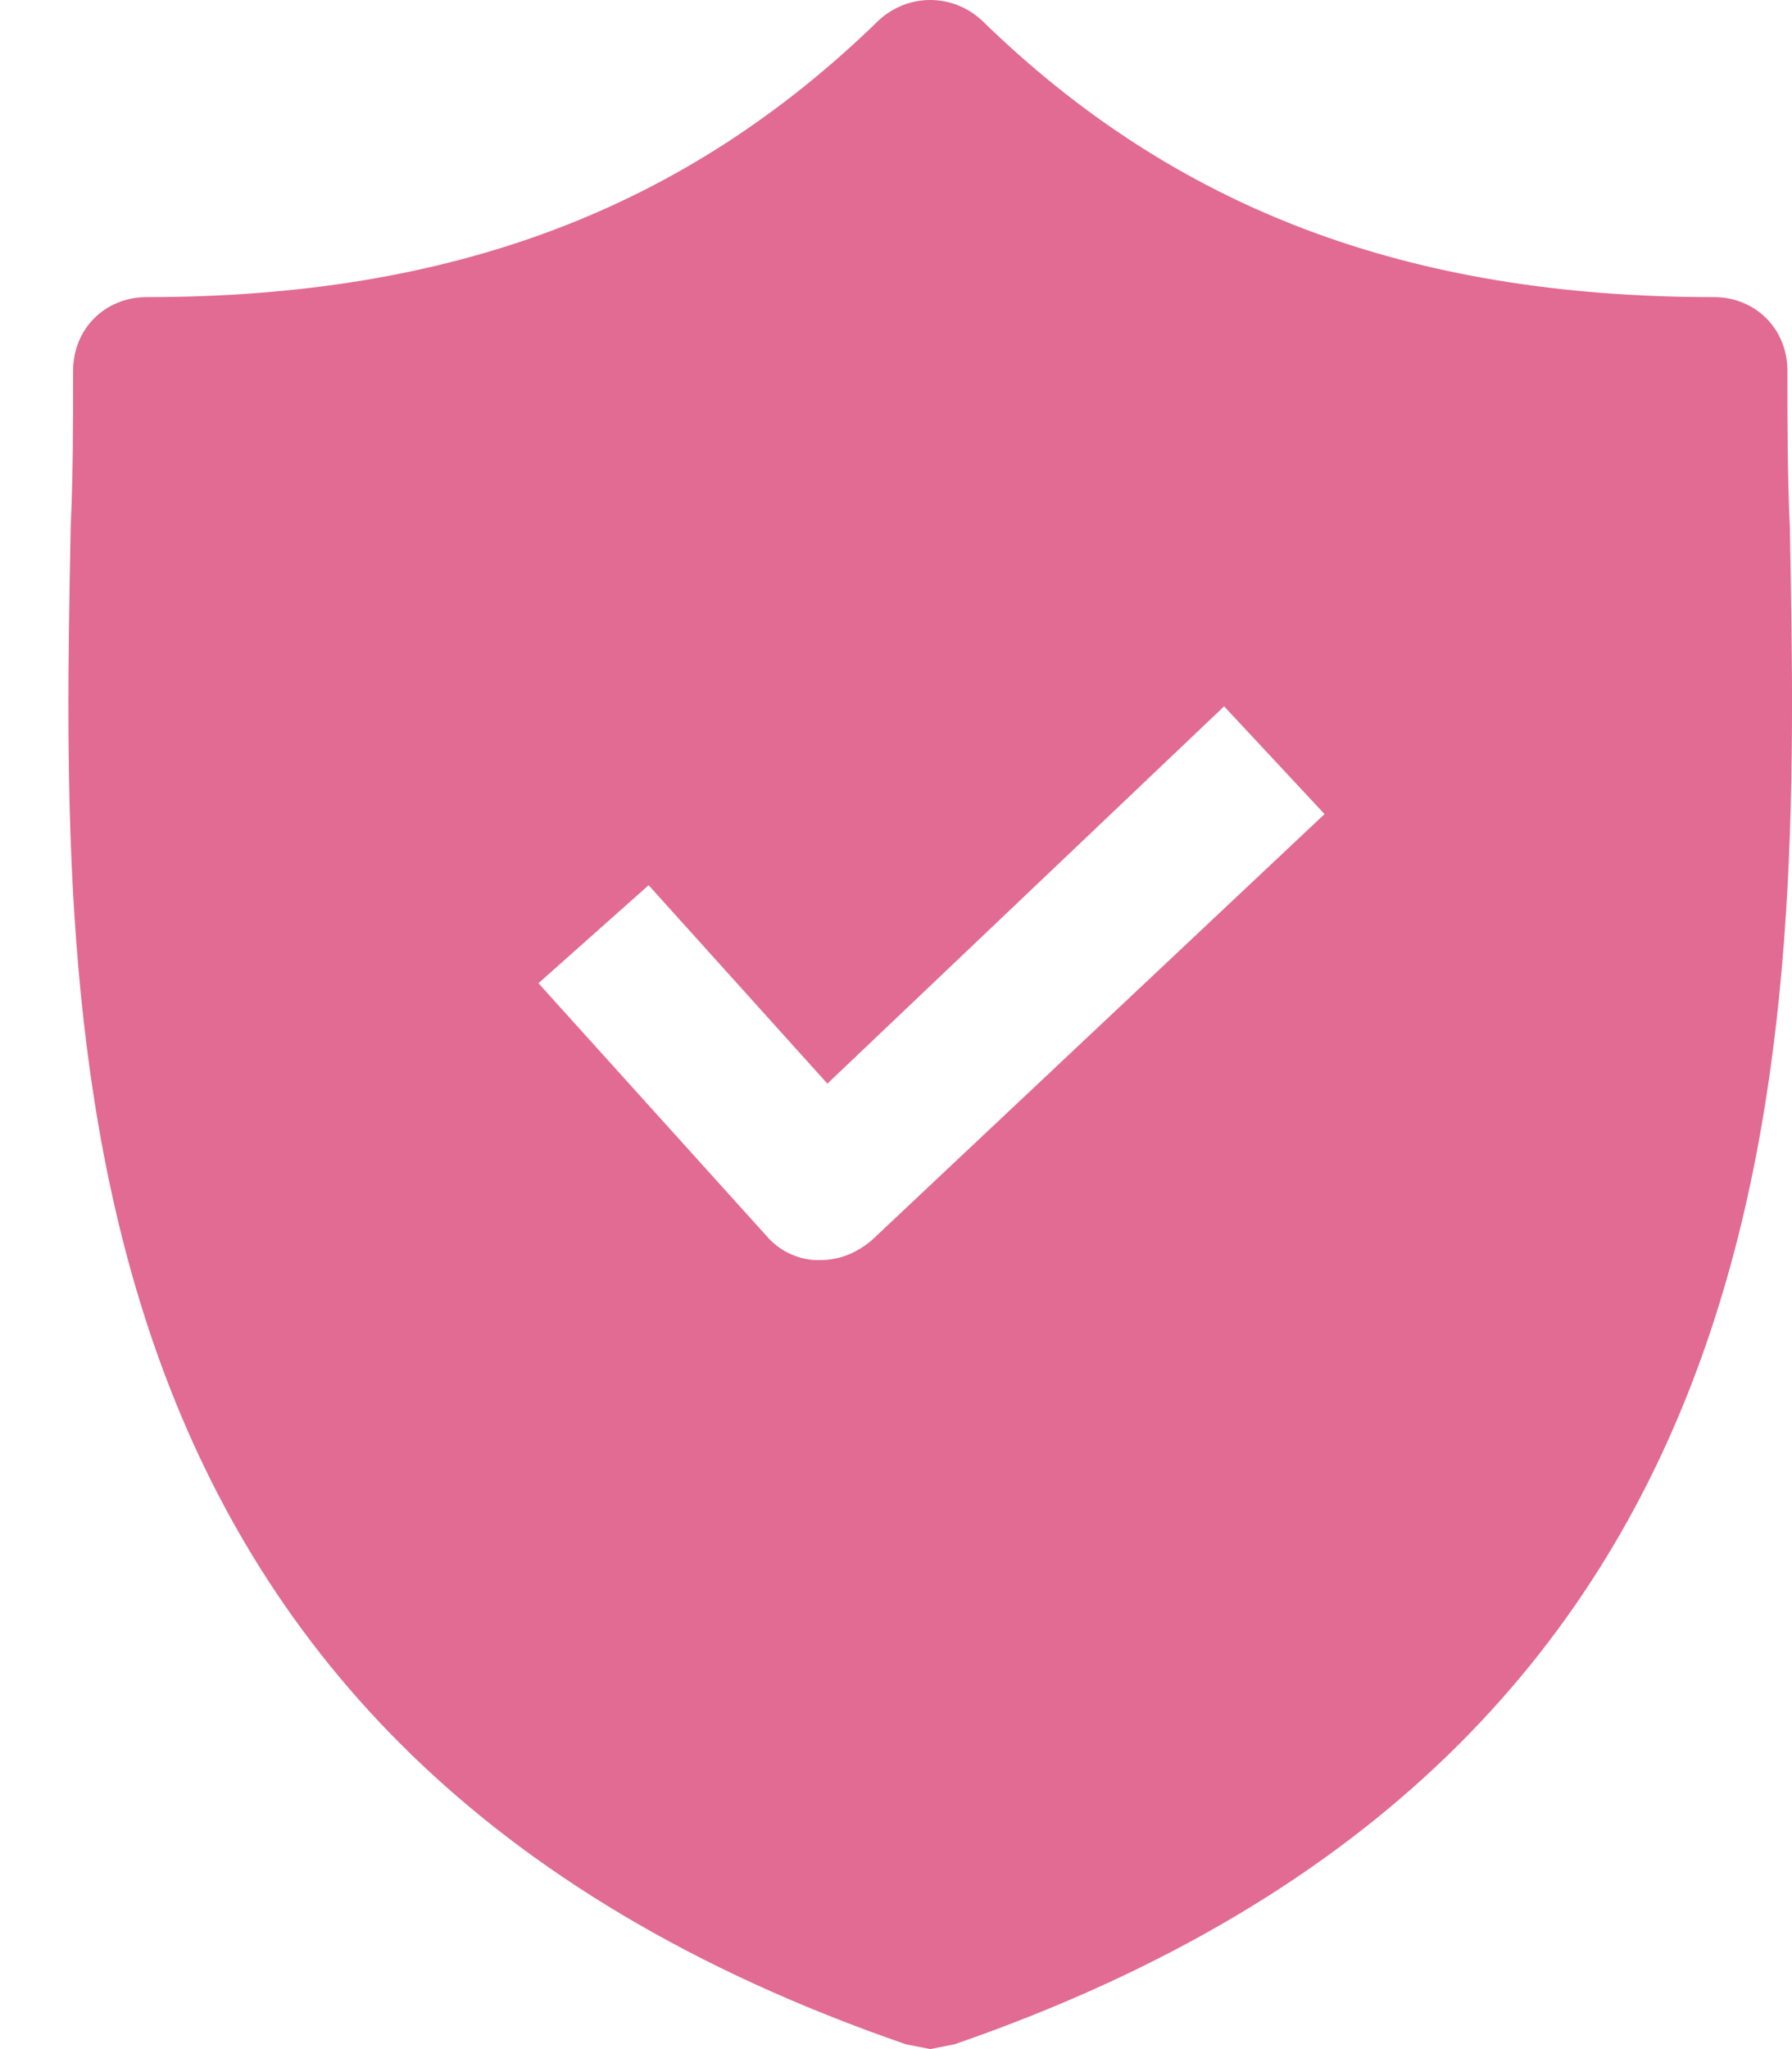 <svg width="21" height="24" viewBox="0 0 21 24" fill="none" xmlns="http://www.w3.org/2000/svg">
<path d="M20.975 6.178C20.946 5.546 20.946 4.944 20.946 4.341C20.946 3.853 20.573 3.48 20.085 3.48C16.498 3.48 13.771 2.447 11.504 0.237C11.16 -0.079 10.643 -0.079 10.299 0.237C8.032 2.447 5.305 3.48 1.718 3.48C1.23 3.48 0.857 3.853 0.857 4.341C0.857 4.944 0.857 5.546 0.828 6.178C0.713 12.204 0.541 20.47 10.614 23.943L10.902 24L11.188 23.943C21.233 20.47 21.09 12.233 20.975 6.178ZM10.213 14.529C10.04 14.673 9.84 14.759 9.61 14.759H9.581C9.352 14.759 9.122 14.644 8.979 14.472L6.31 11.516L7.601 10.368L9.696 12.692L14.345 8.273L15.522 9.535L10.213 14.529Z" fill="#E16B93"/>
</svg>
